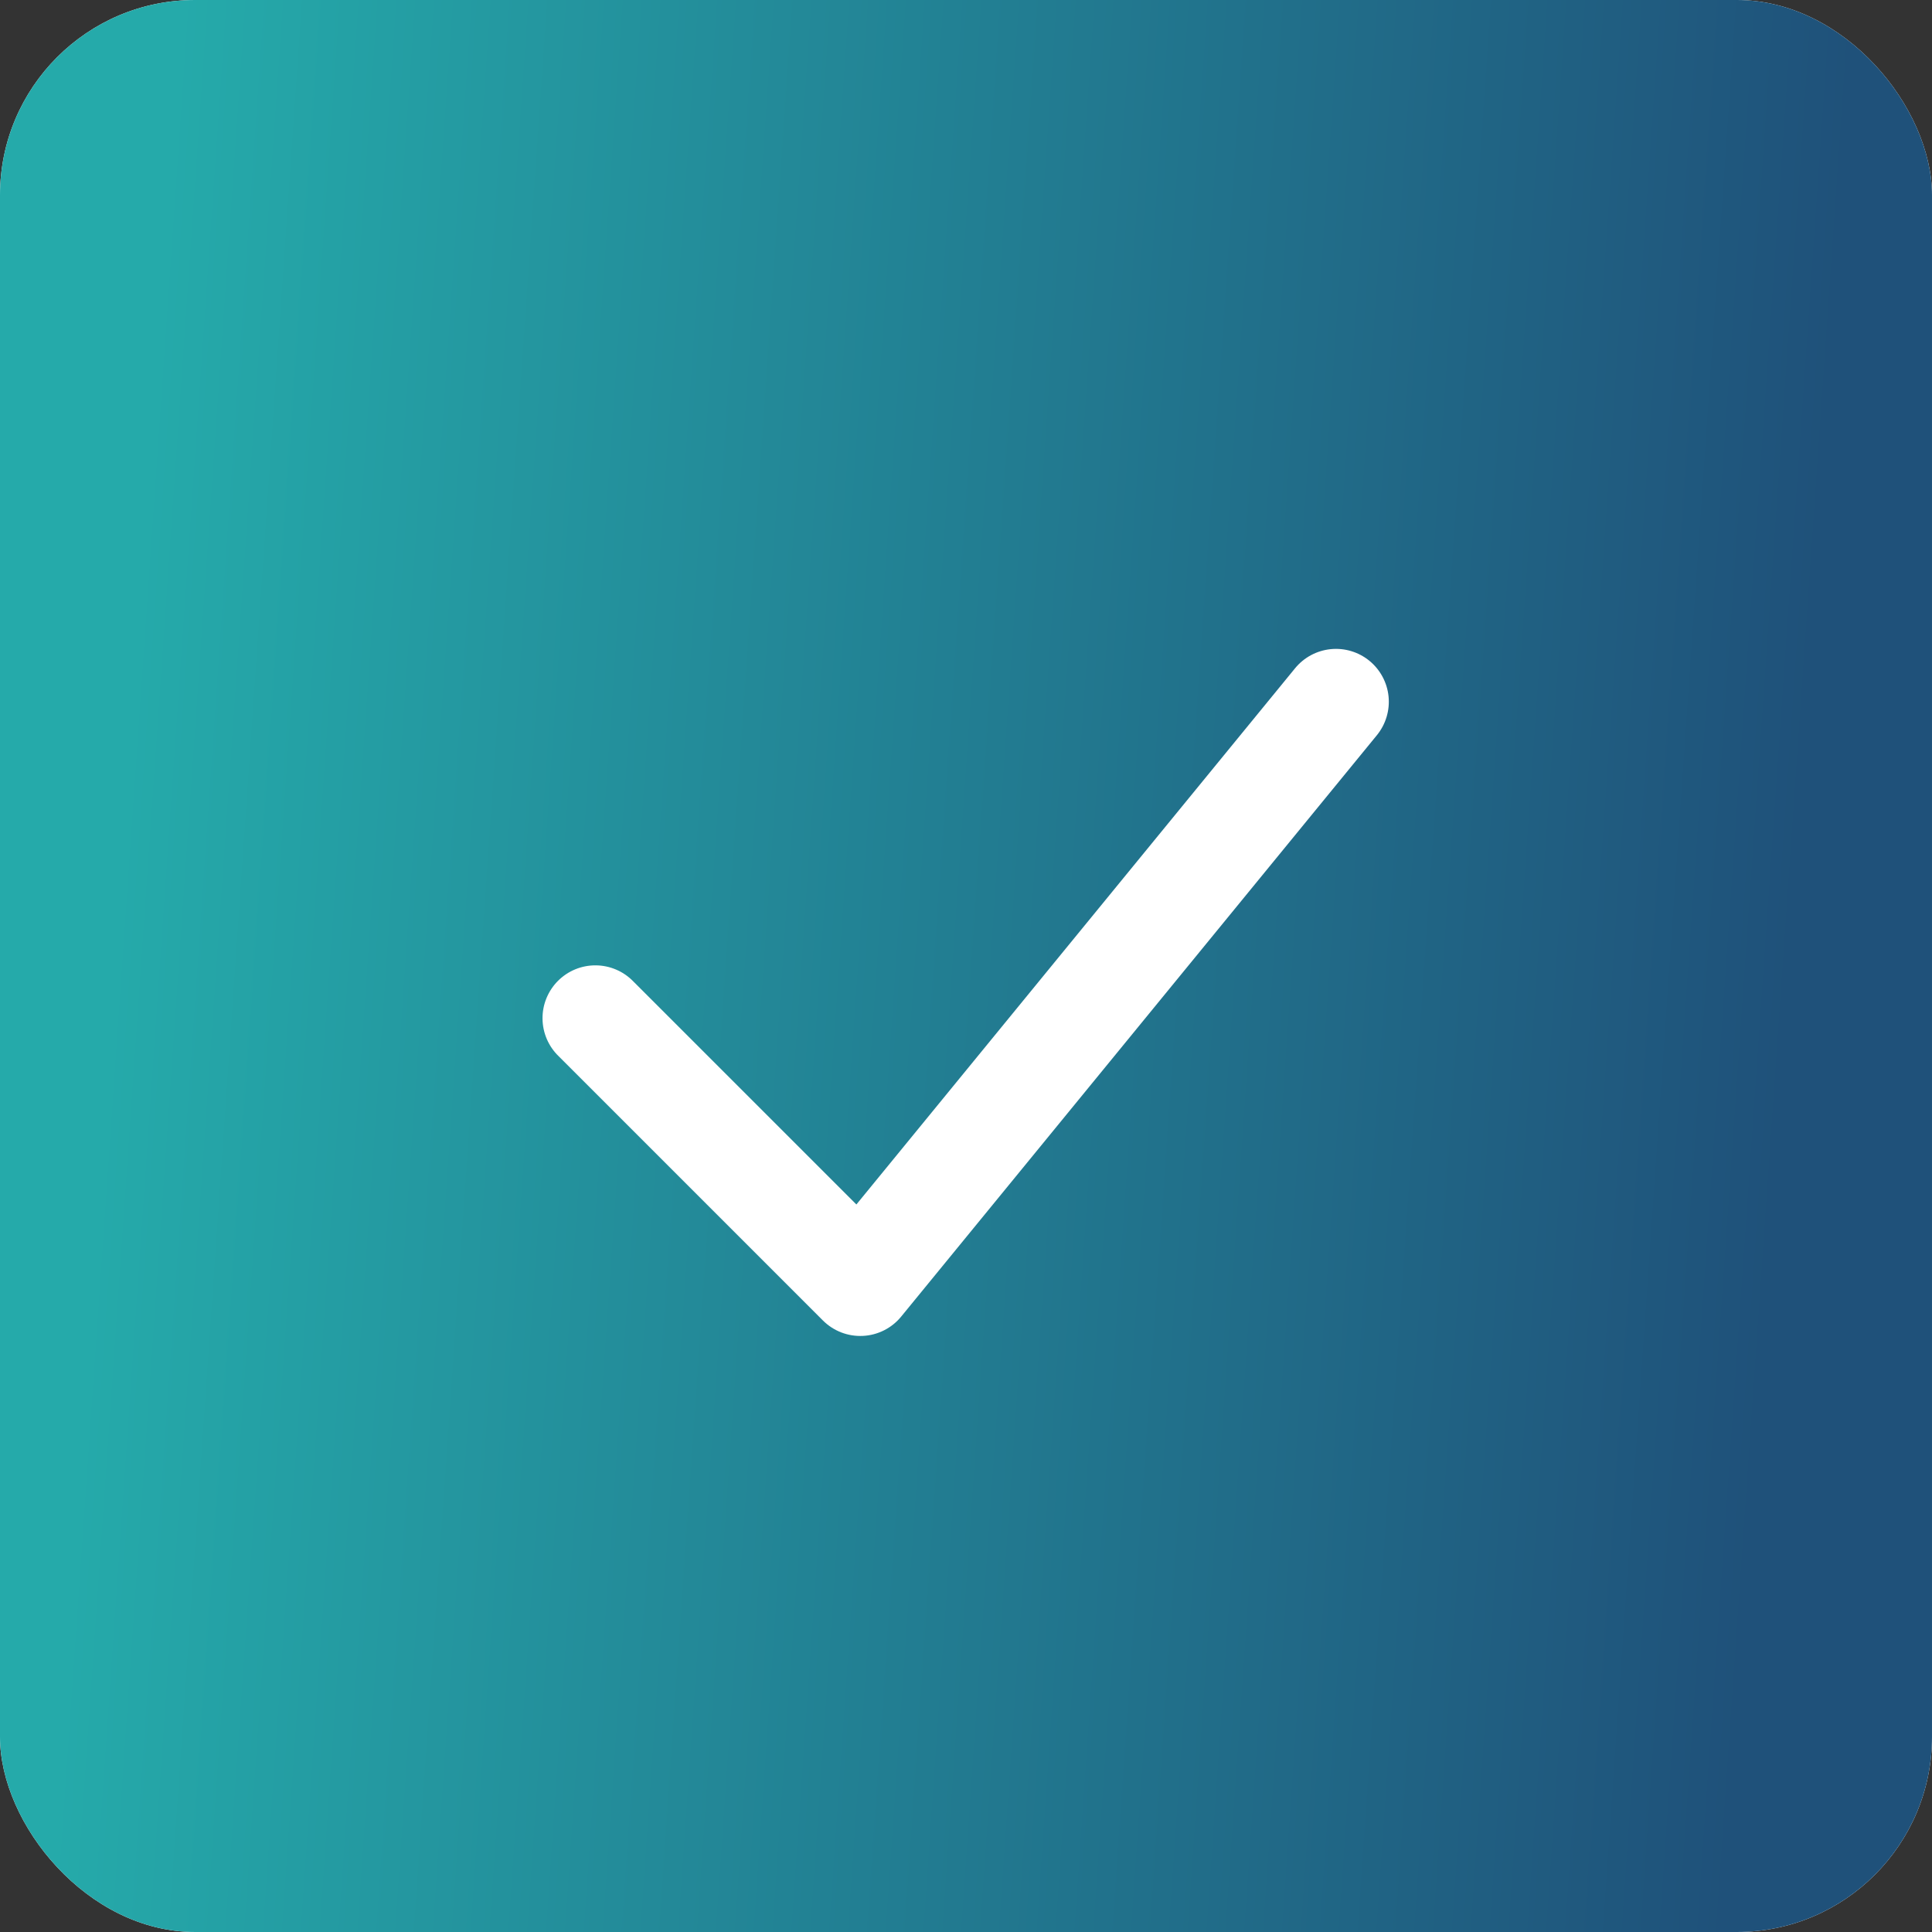<svg width="99" height="99" viewBox="0 0 99 99" fill="none" xmlns="http://www.w3.org/2000/svg">
<rect x="0" y="0" width="99" height="99" fill="#333333" stroke="none"/>
<rect width="99" height="99" rx="10" fill="white"/>
<rect width="99" height="99" rx="10" fill="url(#paint0_linear_10_19)"/>
<path fill-rule="evenodd" clip-rule="evenodd" d="M70.173 33.862C70.728 34.317 71.081 34.974 71.153 35.688C71.224 36.403 71.009 37.117 70.555 37.673L46.179 67.464C45.94 67.757 45.642 67.997 45.304 68.167C44.966 68.338 44.596 68.436 44.218 68.454C43.84 68.473 43.463 68.413 43.11 68.277C42.757 68.141 42.436 67.932 42.168 67.665L28.627 54.123C28.368 53.873 28.162 53.574 28.02 53.244C27.878 52.913 27.803 52.558 27.8 52.199C27.797 51.839 27.865 51.482 28.002 51.149C28.138 50.817 28.339 50.514 28.593 50.26C28.848 50.006 29.15 49.804 29.483 49.668C29.816 49.532 30.172 49.464 30.532 49.467C30.891 49.47 31.247 49.545 31.577 49.687C31.908 49.828 32.206 50.035 32.456 50.294L43.883 61.72L66.362 34.244C66.817 33.688 67.474 33.336 68.188 33.264C68.903 33.192 69.617 33.407 70.173 33.862Z" fill="white"/>
<defs>
<linearGradient id="paint0_linear_10_19" x1="6.184" y1="43.583" x2="91.823" y2="49.5" gradientUnits="userSpaceOnUse">
<stop stop-color="#25AAAA"/>
<stop offset="1" stop-color="#1F517A"/>
</linearGradient>
</defs>
</svg>
